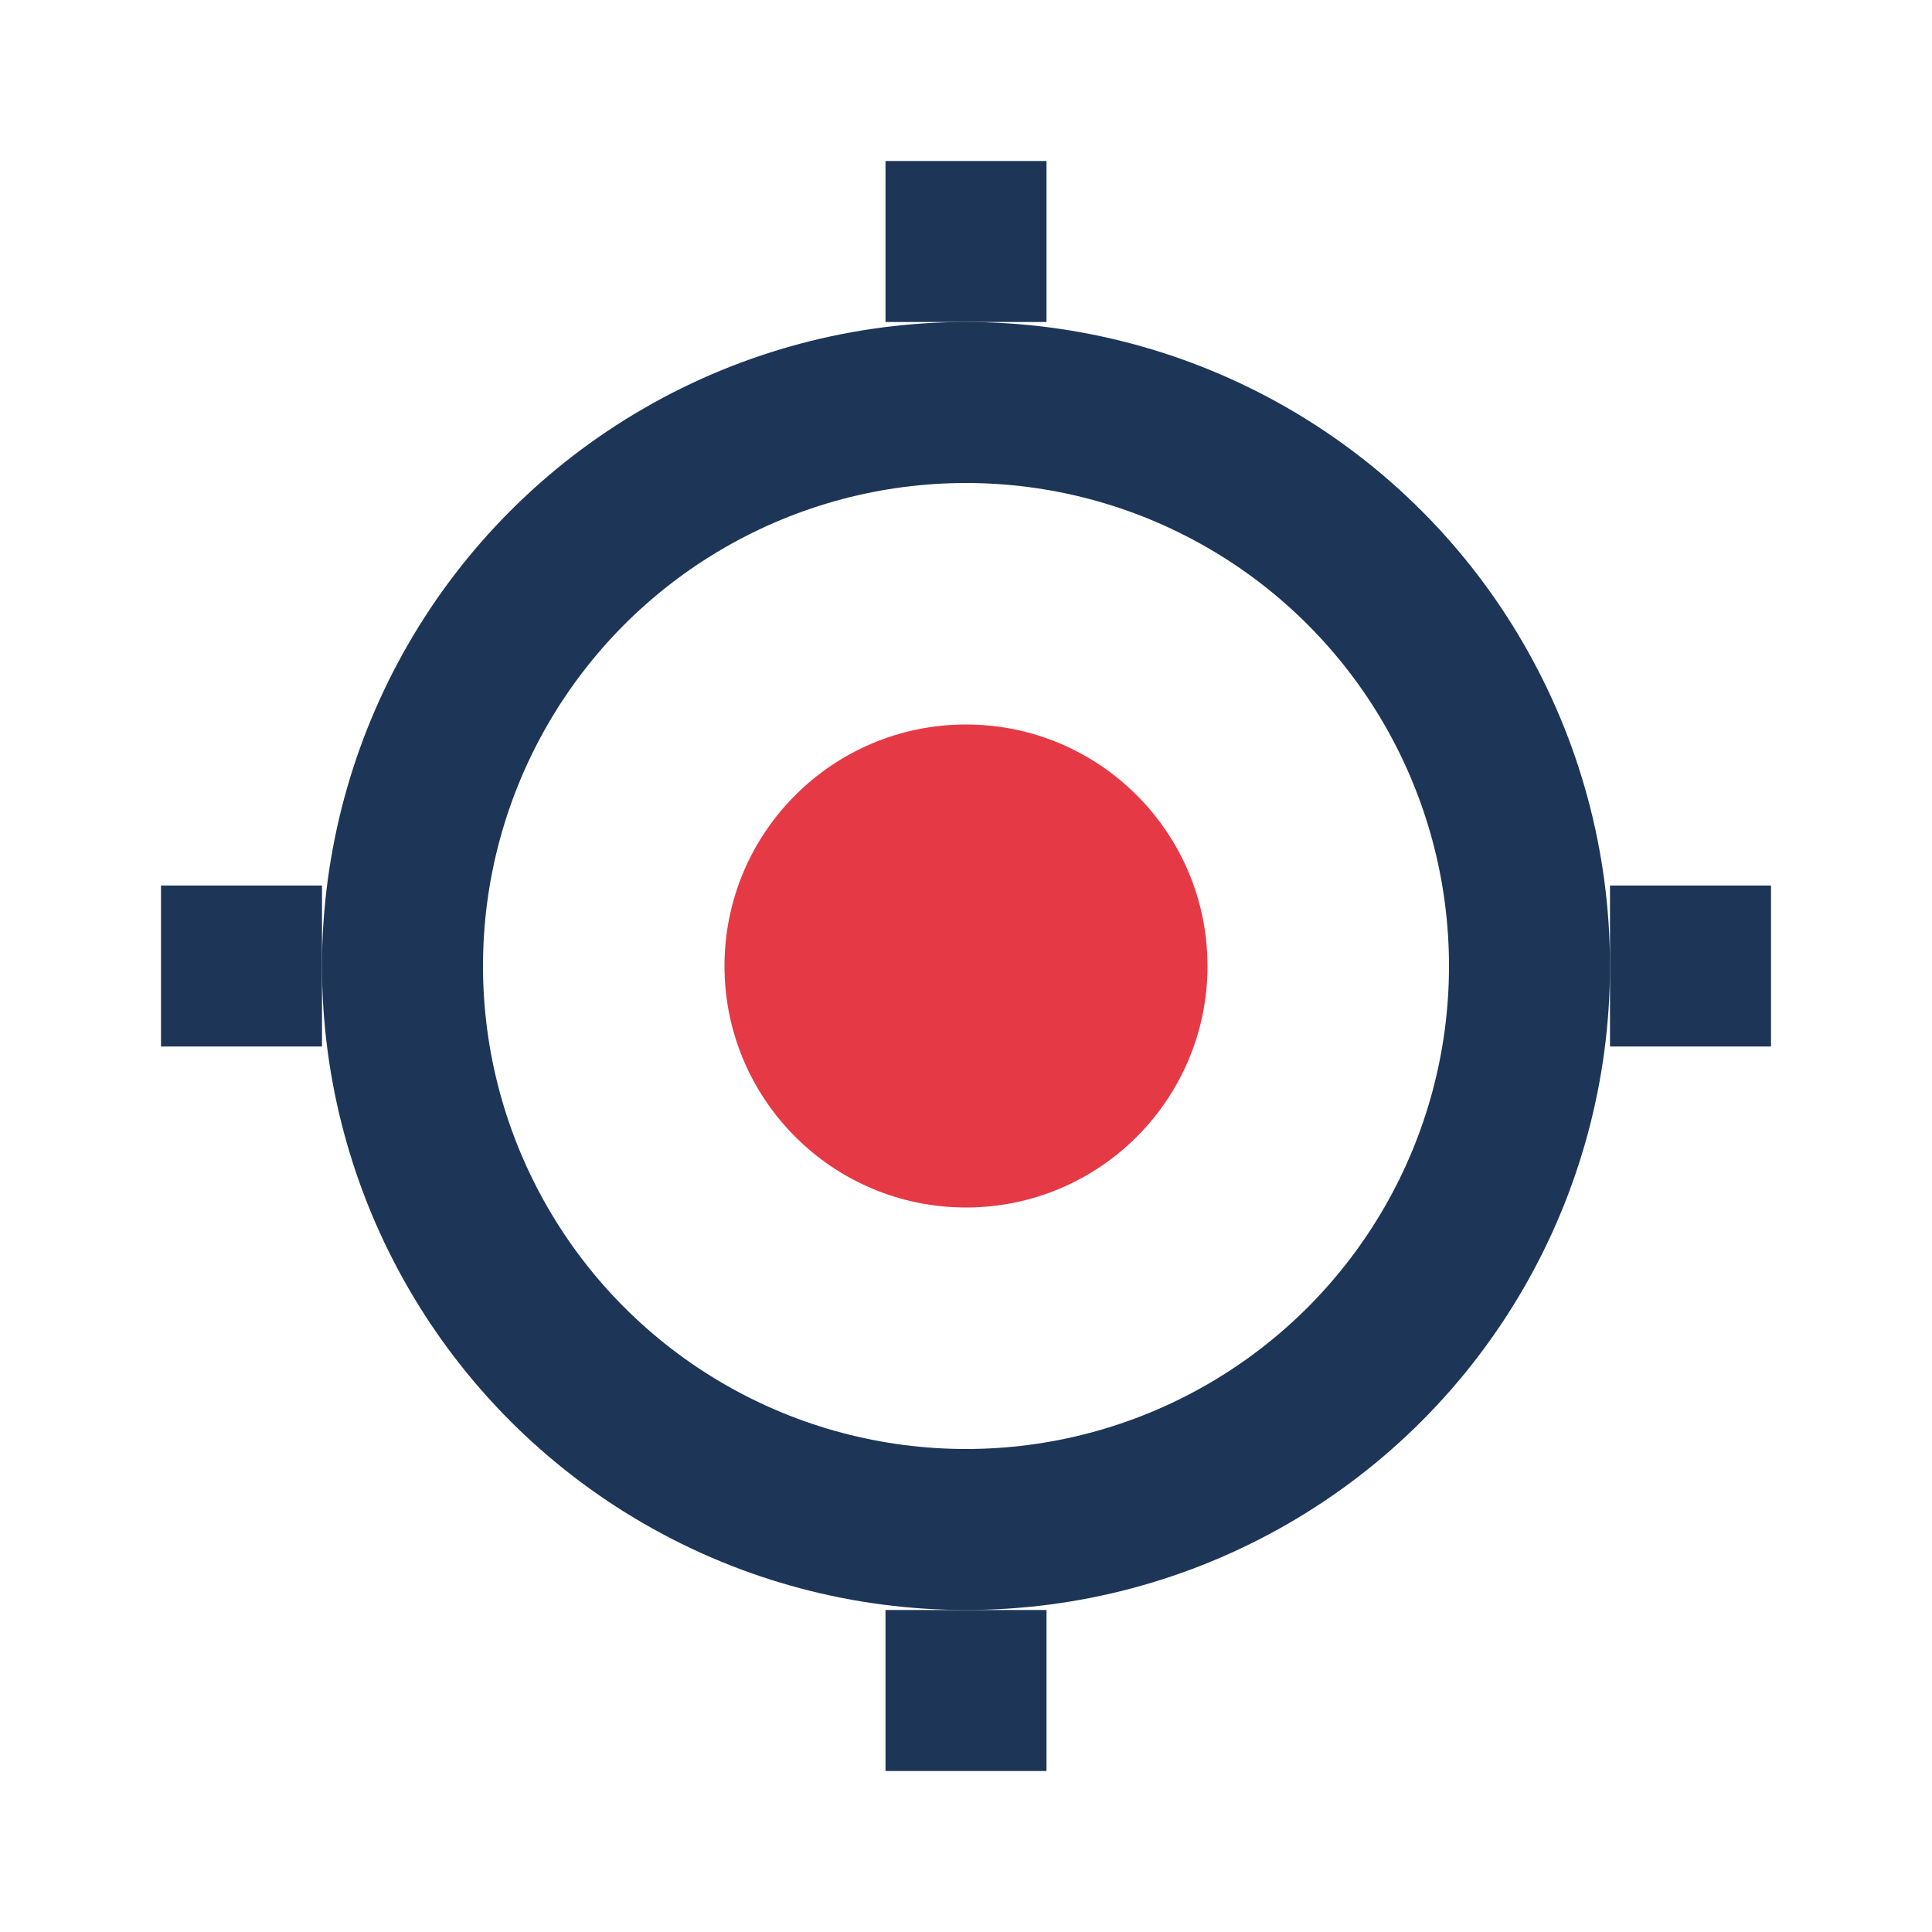<?xml version="1.0" encoding="UTF-8"?>
<svg xmlns="http://www.w3.org/2000/svg" width="24" height="24" viewBox="0 0 24 24"><circle cx="12" cy="12" r="3" fill="#E63946"/><g stroke="#1D3557" stroke-width="2"><circle cx="12" cy="12" r="7" fill="none"/><path d="M12 2v2M12 20v2M2 12h2M20 12h2"/></g></svg>